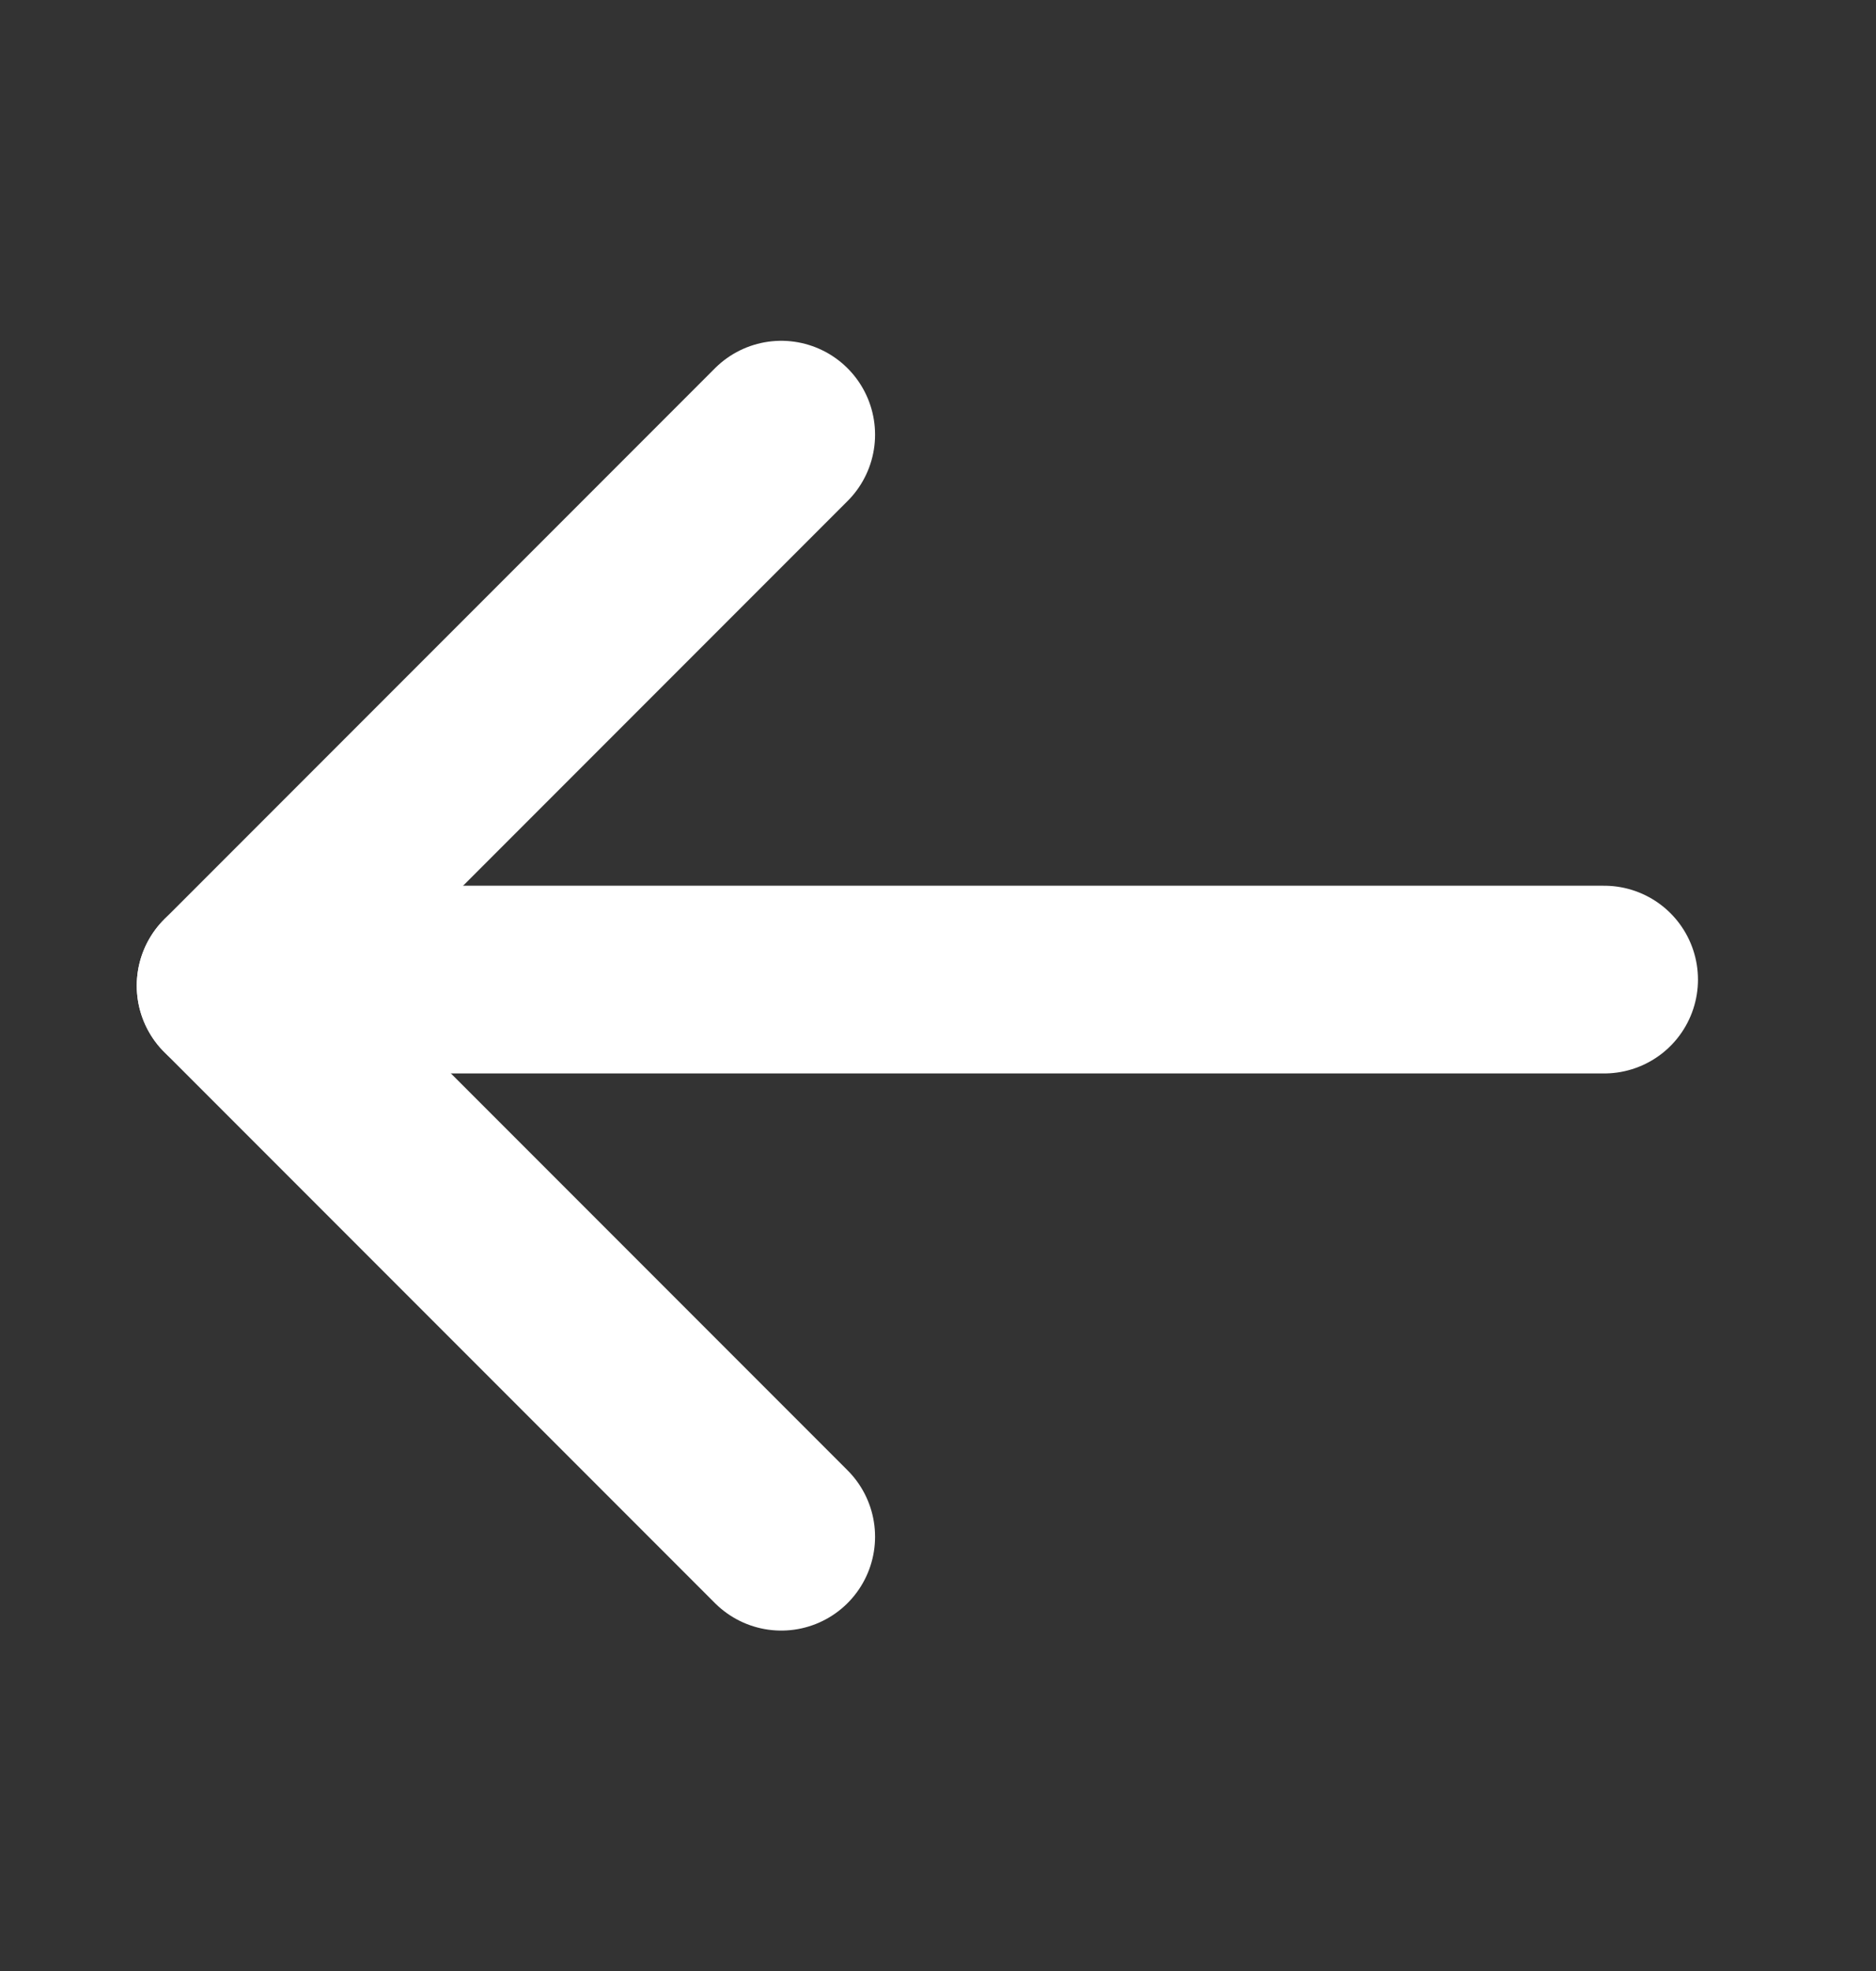 <svg width="20" height="21" viewBox="0 0 20 21" fill="none" xmlns="http://www.w3.org/2000/svg">
<rect x="0" y="0" width="20" height="21" fill="#333333" stroke="none"/>
<path d="M2.458 10.502L8.329 16.373" stroke="white" stroke-width="2" stroke-linecap="round"/>
<path d="M2.458 10.502L8.329 4.631" stroke="white" stroke-width="2" stroke-linecap="round"/>
<path d="M2.998 10.437L17.102 10.437" stroke="white" stroke-width="2" stroke-linecap="round"/>
</svg>
